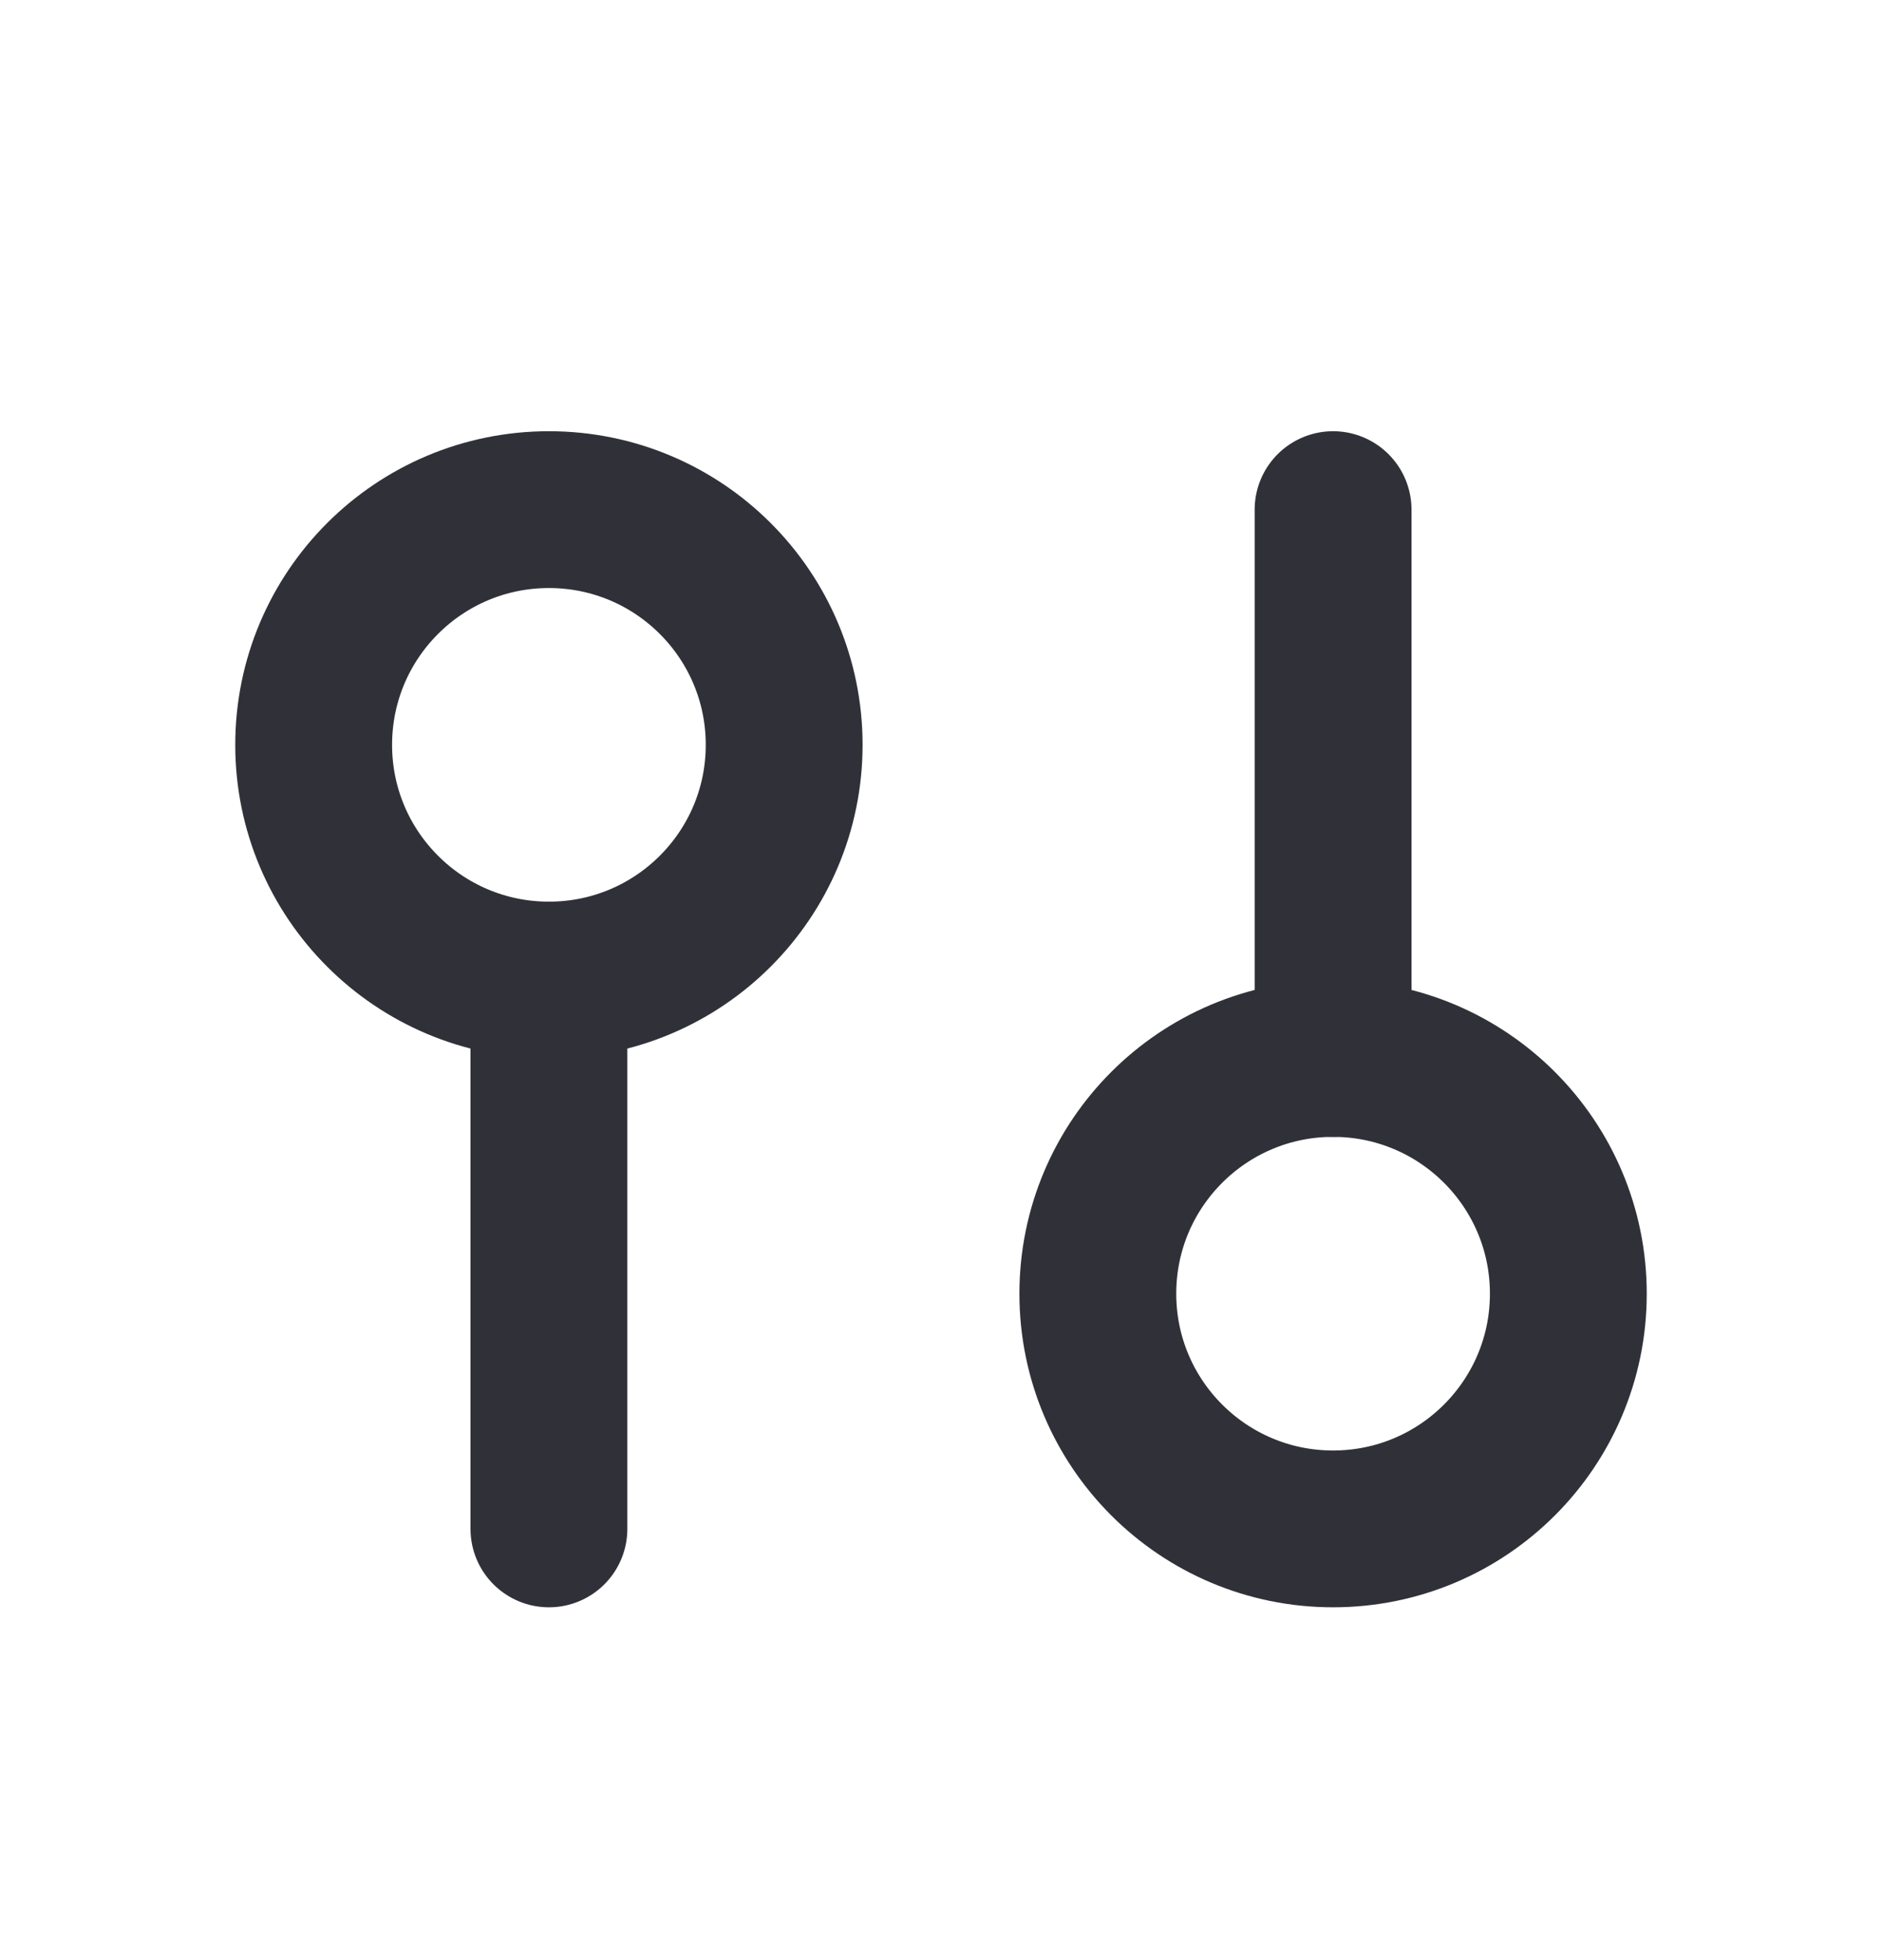<svg width="24" height="25" viewBox="0 0 24 25" fill="none" xmlns="http://www.w3.org/2000/svg">
<path d="M17 6.5V13.5" stroke="#303138" stroke-width="2" stroke-linecap="round" stroke-linejoin="round"/>
<path d="M17 19.5C18.657 19.5 20 18.157 20 16.5C20 14.843 18.657 13.5 17 13.5C15.343 13.5 14 14.843 14 16.5C14 18.157 15.343 19.5 17 19.5Z" stroke="#303138" stroke-width="2" stroke-linecap="round" stroke-linejoin="round"/>
<path d="M7 19.5V12.5" stroke="#303138" stroke-width="2" stroke-linecap="round" stroke-linejoin="round"/>
<path d="M7 12.5C8.657 12.5 10 11.157 10 9.5C10 7.843 8.657 6.5 7 6.5C5.343 6.5 4 7.843 4 9.5C4 11.157 5.343 12.5 7 12.5Z" stroke="#303138" stroke-width="2" stroke-linecap="round" stroke-linejoin="round"/>
</svg>
